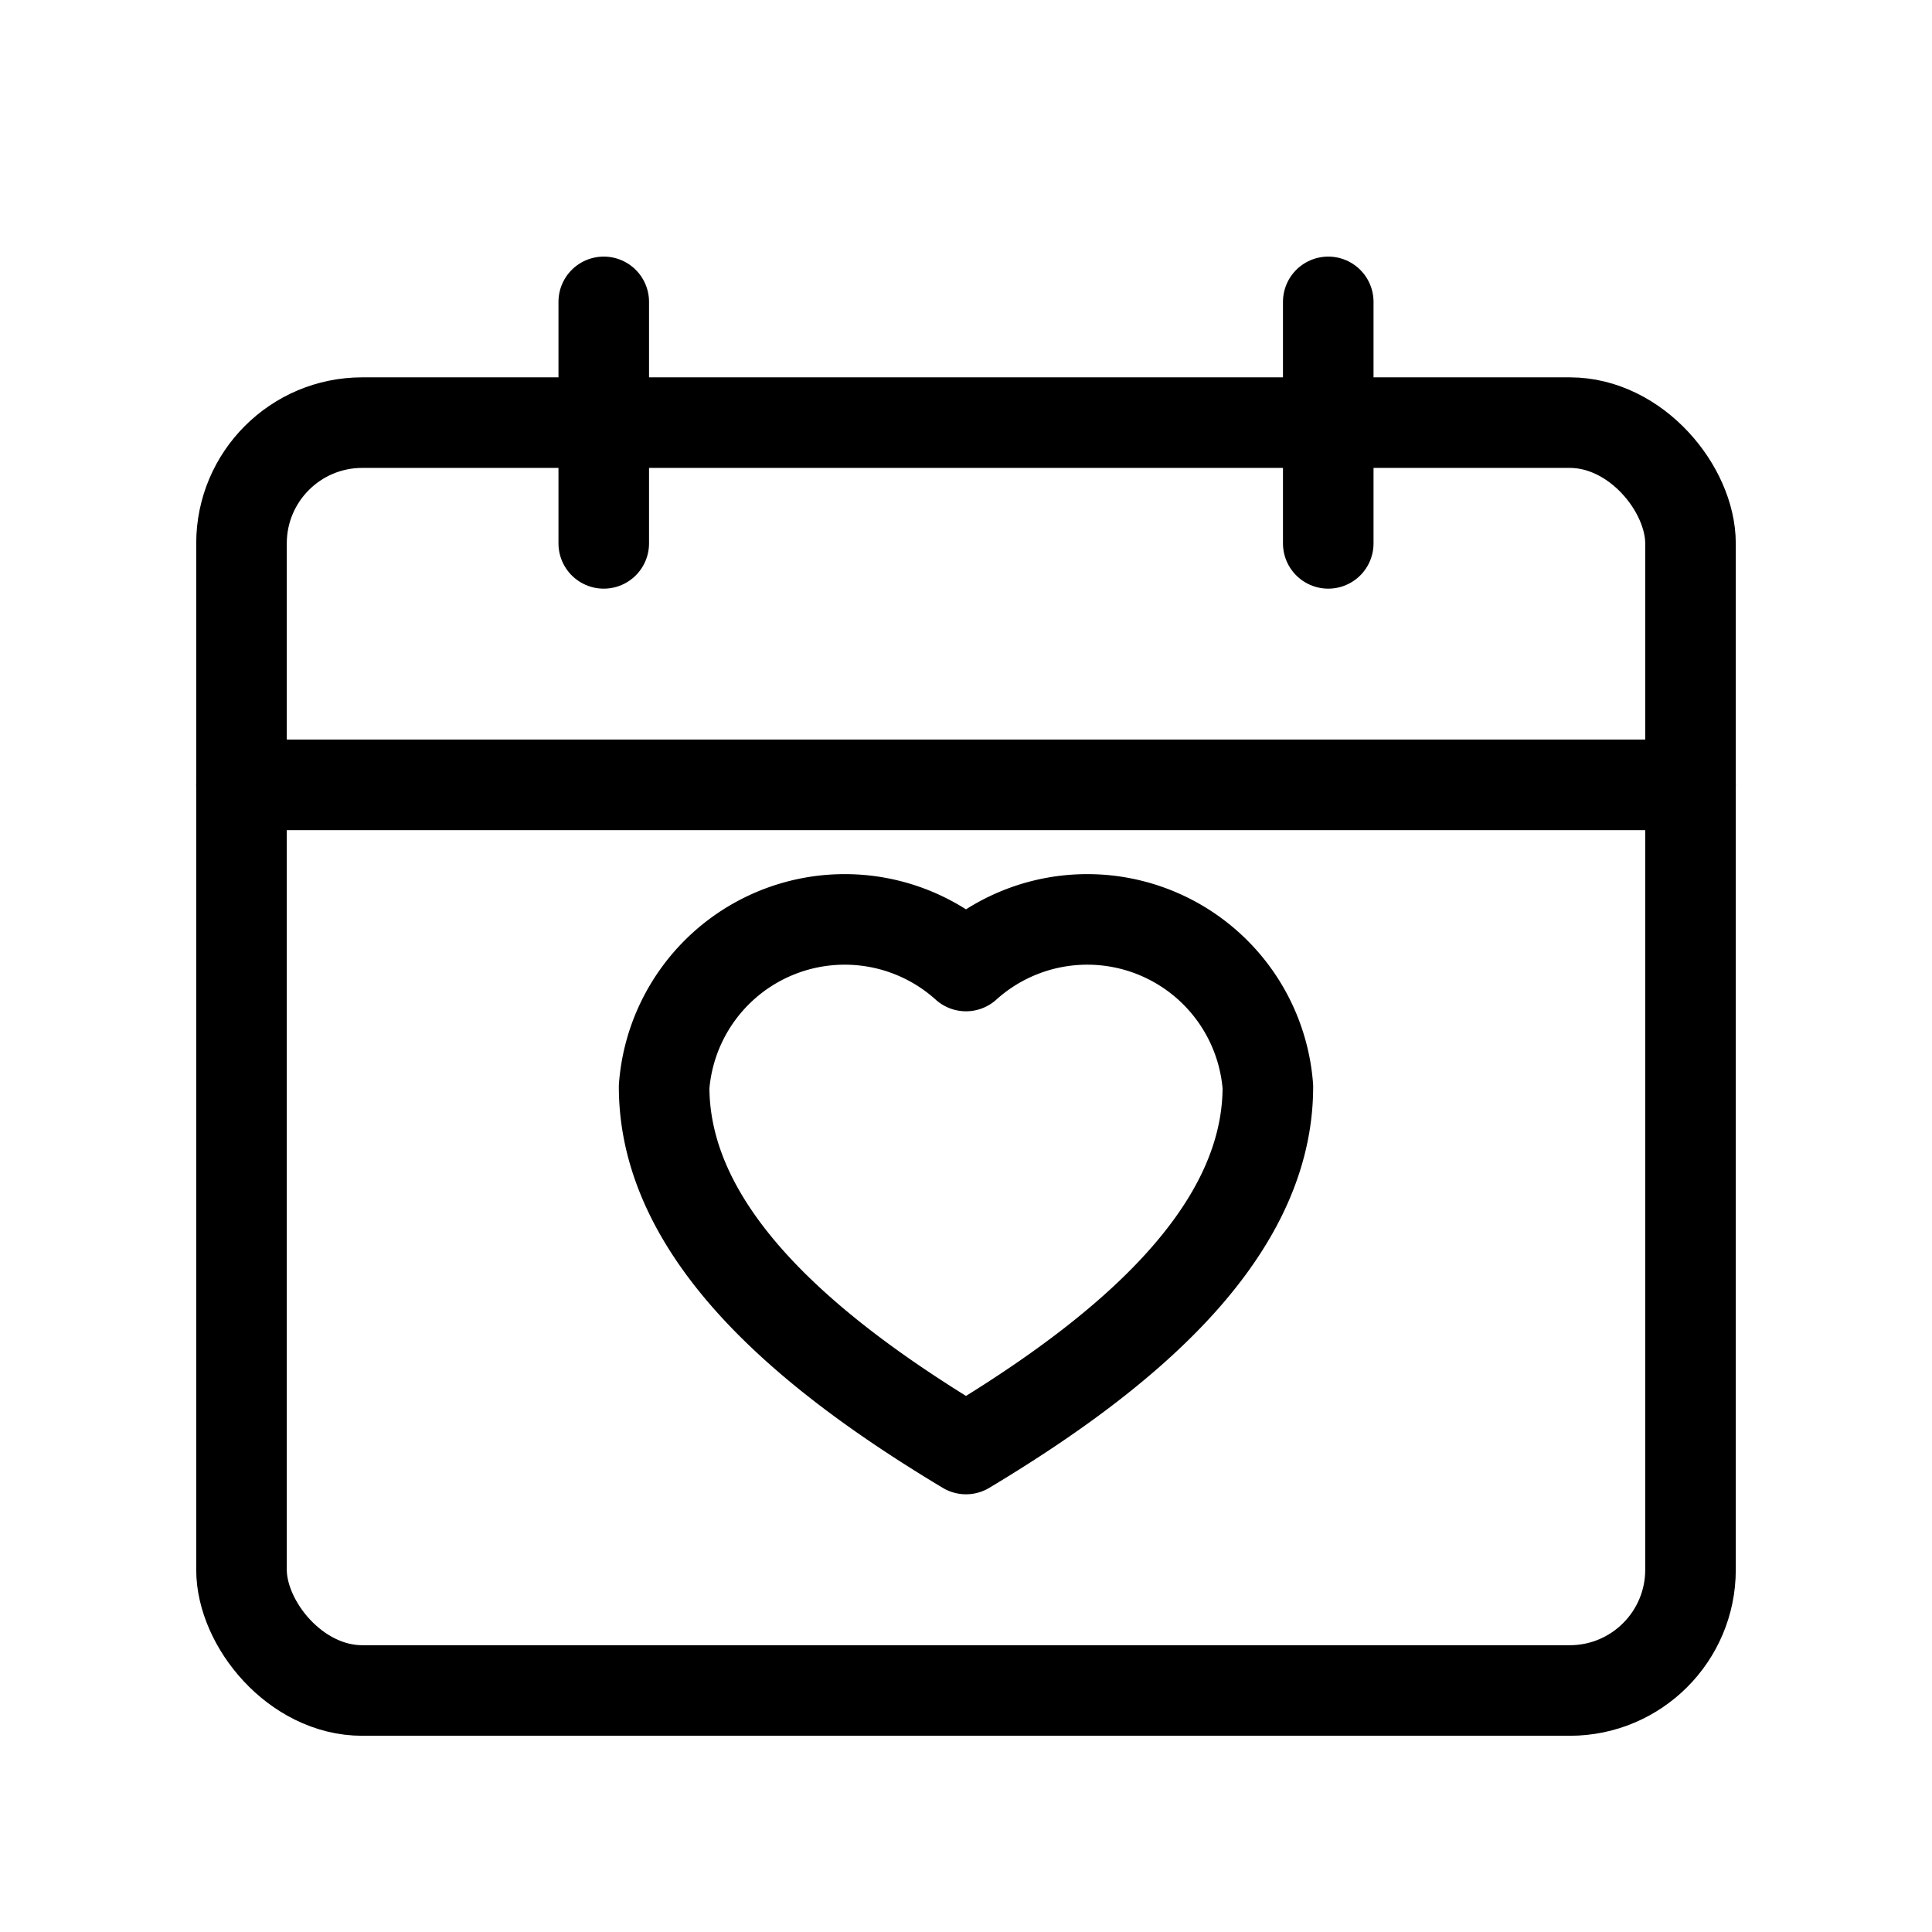 <svg xmlns="http://www.w3.org/2000/svg" viewBox="0 0 64 64" fill="none" stroke="currentColor" stroke-width="3" stroke-linecap="round" stroke-linejoin="round">
  <rect x="8" y="14" width="48" height="42" rx="4" ry="4"/>
  <path d="M20 10v8M44 10v8M8 26h48"/>
  <path d="M32 48c-5-3-10-7-10-12a6 6 0 0 1 10-4 6 6 0 0 1 10 4c0 5-5 9-10 12z" fill="none"/>
</svg>